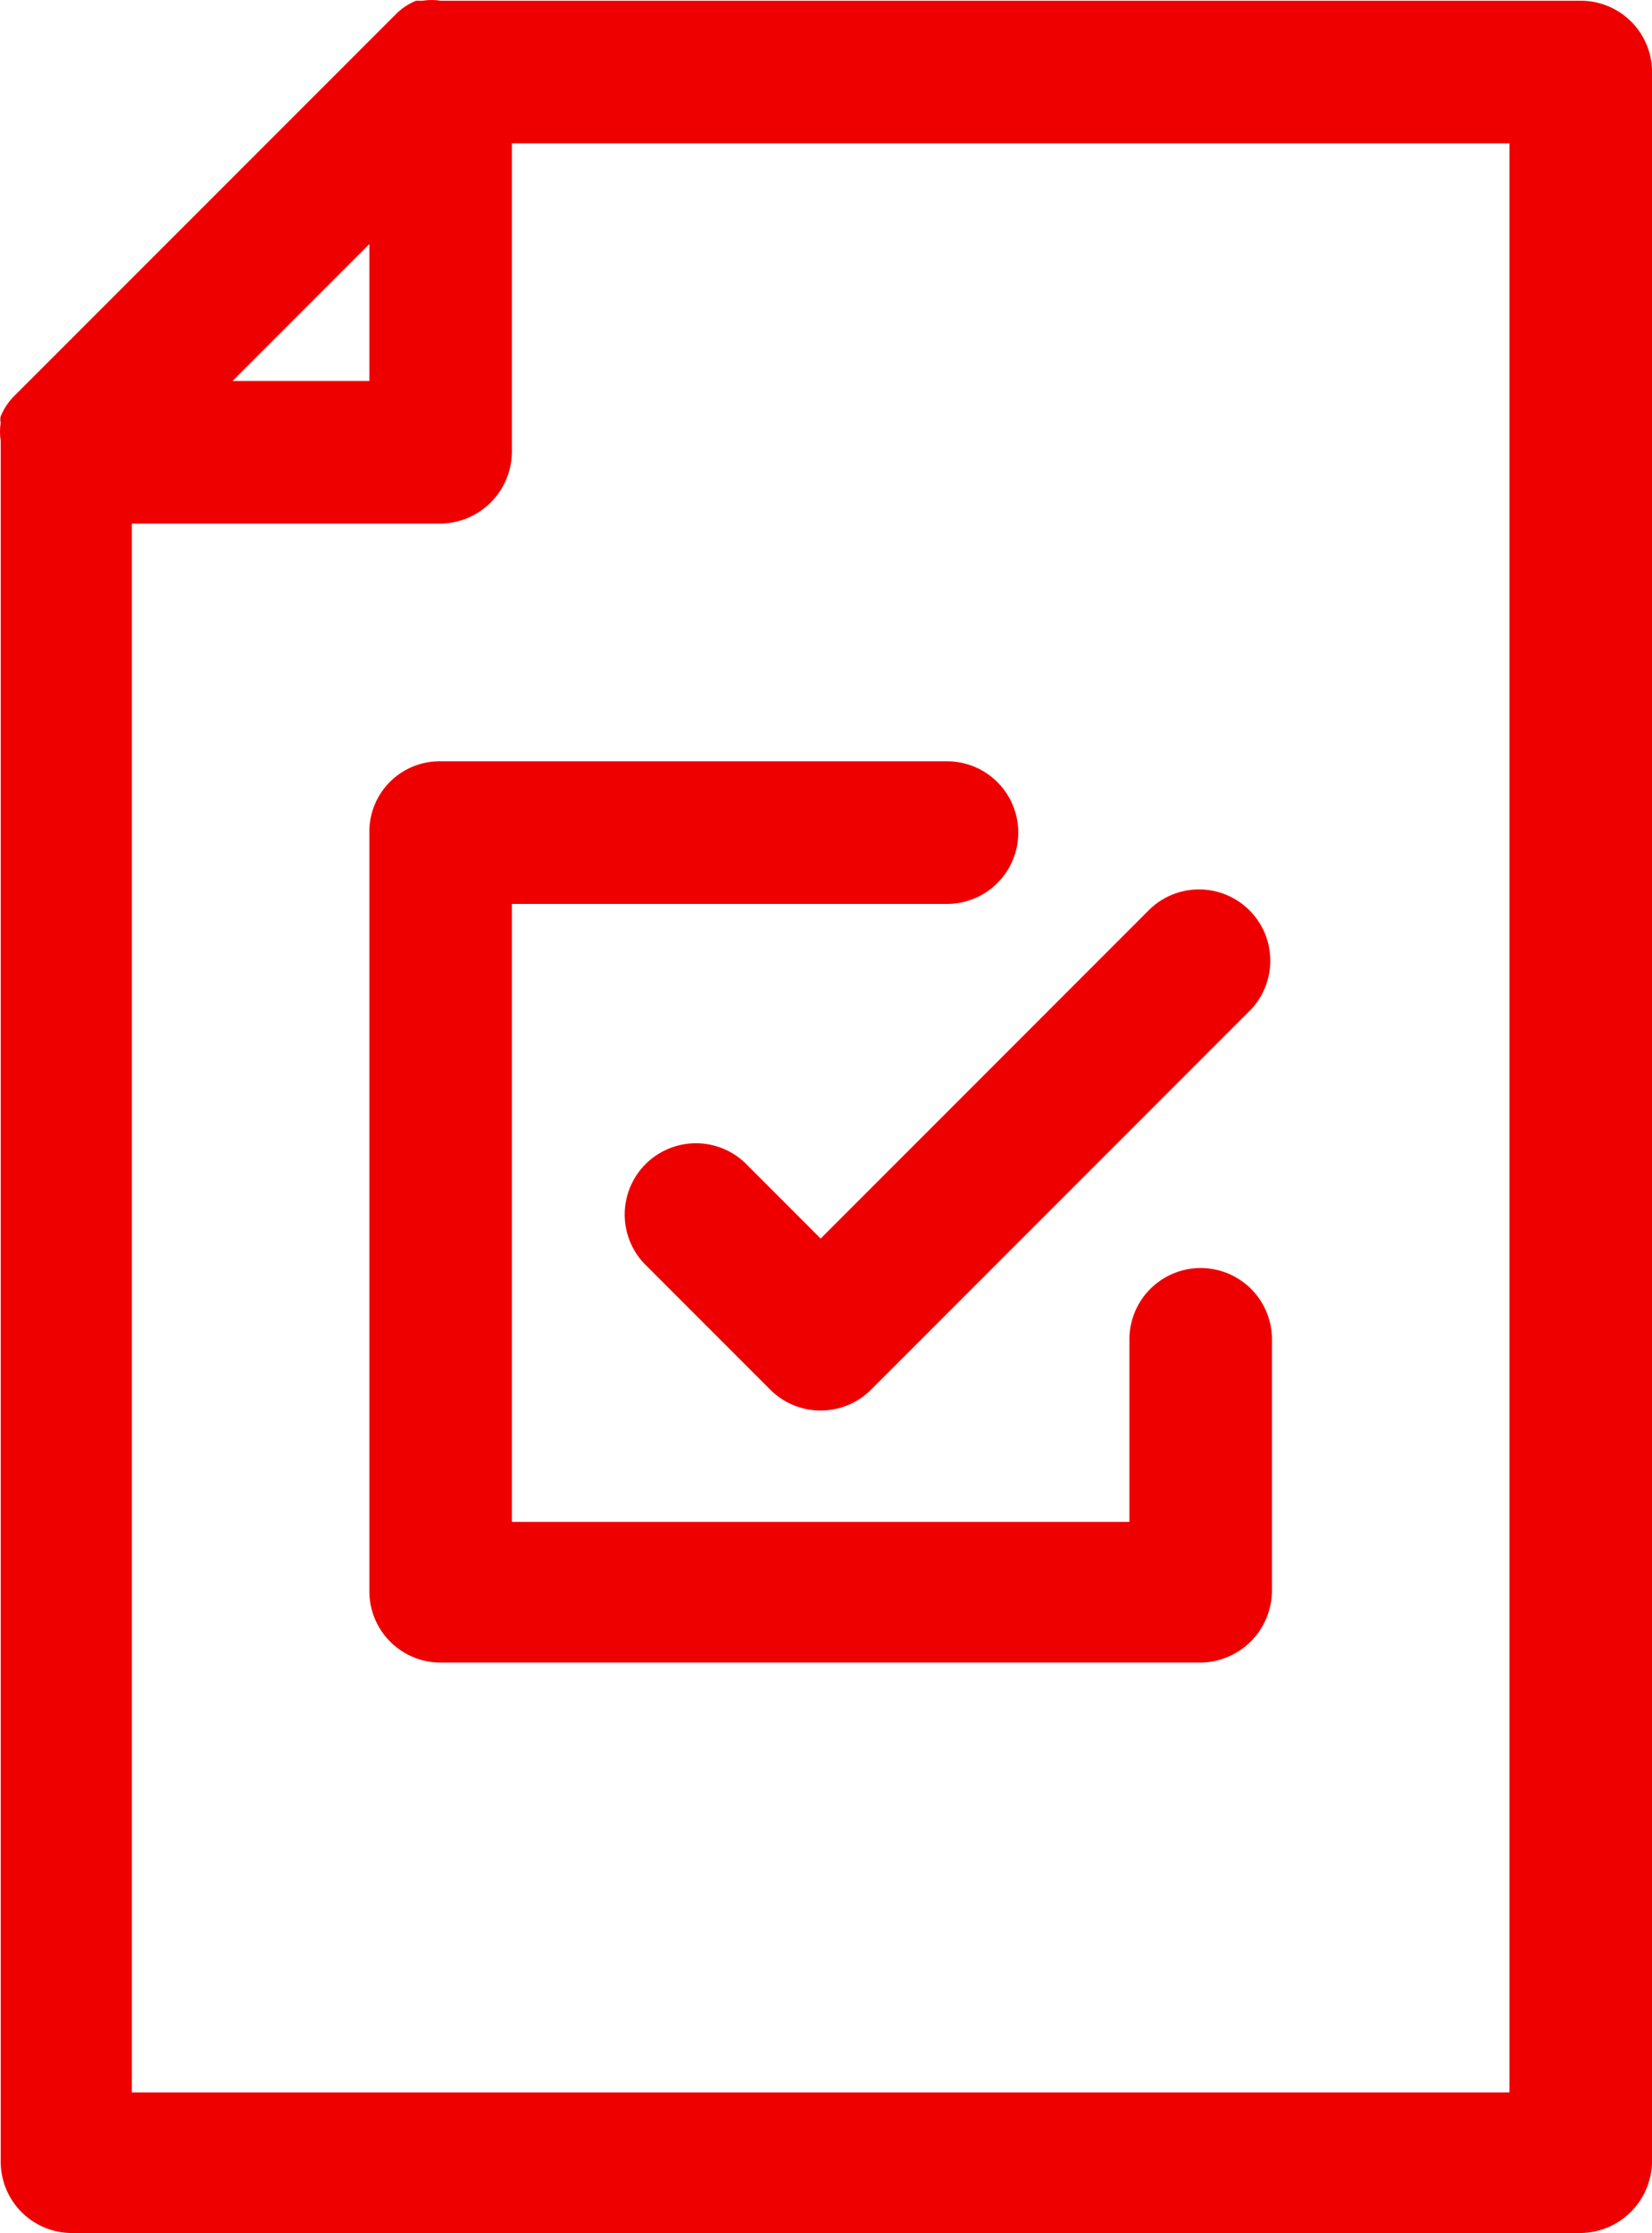 <svg id="Group_57" data-name="Group 57" xmlns="http://www.w3.org/2000/svg" width="55.183" height="74.543" viewBox="0 0 55.183 74.543">
  <path id="Path_32" data-name="Path 32" d="M110.816,8.6a2.379,2.379,0,0,0-2.38-2.317H70.351a1.921,1.921,0,0,0-.6,0h-.222a2.025,2.025,0,0,0-.7.476L56.132,19.452a2.117,2.117,0,0,0-.476.7.439.439,0,0,0,0,.222,1.923,1.923,0,0,0,0,.6h0V78.42a2.381,2.381,0,0,0,2.38,2.38h50.4a2.412,2.412,0,0,0,2.38-2.38ZM67.97,14.406v4.57H63.4Zm38.085,61.7H60.036V23.737H70.351a2.412,2.412,0,0,0,2.38-2.38V11.042h33.324Z" transform="translate(-55.632 -6.258)" fill="#e00"/>
  <path id="Path_33" data-name="Path 33" d="M59.52,16.582v25.39a2.381,2.381,0,0,0,2.38,2.38H87.29a2.412,2.412,0,0,0,2.38-2.38v-8.41a2.38,2.38,0,1,0-4.761,0v6.094H64.281V19.026H78.816a2.38,2.38,0,0,0,0-4.761H61.9a2.348,2.348,0,0,0-2.38,2.317Z" transform="translate(-47.182 11.148)" fill="#e00"/>
  <path id="Path_34" data-name="Path 34" d="M66.211,24.727a2.38,2.38,0,0,0-3.364,3.364l4.221,4.221a2.383,2.383,0,0,0,3.364,0L83.127,19.618a2.38,2.38,0,0,0-3.364-3.364L68.75,27.266Z" transform="translate(-41.337 14.079)" fill="#e00"/>
</svg>
